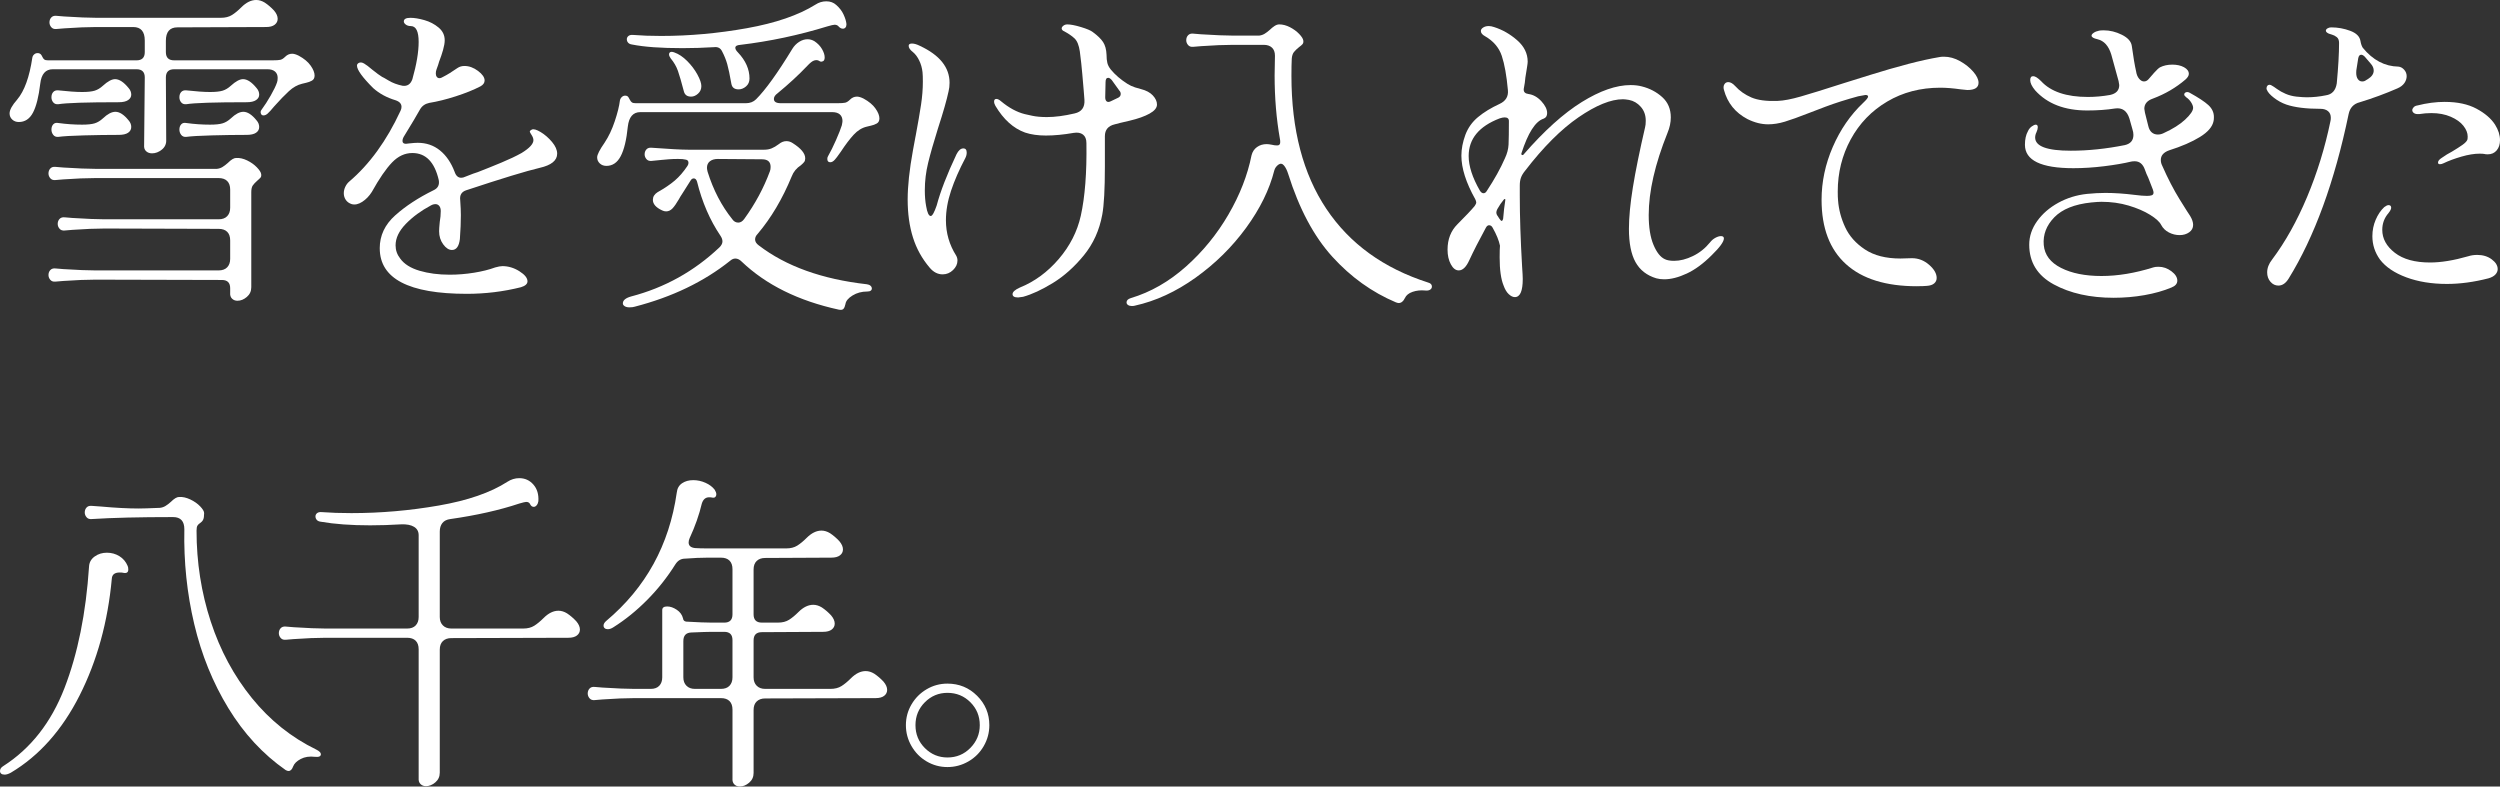 <?xml version="1.0" encoding="UTF-8"?>
<svg id="_レイヤー_2" data-name="レイヤー 2" xmlns="http://www.w3.org/2000/svg" viewBox="0 0 454.866 143.101">
  <rect x="0" y="0" width="454.866" height="143.101" fill="#333333" stroke="none"/>
  <defs>
    <style>
      .cls-1 {
        fill: #fff;
      }
    </style>
  </defs>
  <g id="_レイヤー_1-2" data-name="レイヤー 1">
    <g>
      <path class="cls-1" d="M3.12,18.12c1.32-1.56,2.239-4.1,2.761-7.62.039-.239.149-.439.33-.6.18-.159.39-.24.629-.24.24,0,.44.081.601.24.079.081.169.23.271.45.099.22.219.381.359.479.14.101.369.15.689.15h16.08c1,0,1.5-.5,1.5-1.5v-2.1c0-1.64-.699-2.46-2.1-2.46h-6.72c-1.601,0-3.54.08-5.82.239l-1.44.12c-.4.04-.71-.069-.93-.33-.221-.26-.33-.549-.33-.87,0-.359.109-.659.33-.899.22-.24.529-.34.93-.3l1.44.119c2.521.161,4.46.24,5.82.24h22.68c.8,0,1.47-.17,2.011-.51.539-.34,1.109-.81,1.709-1.41.88-.879,1.779-1.32,2.7-1.32.52,0,1.04.161,1.56.48.601.4,1.16.88,1.681,1.44.439.52.66,1.02.66,1.5,0,.44-.181.8-.54,1.079-.36.281-.881.421-1.561.421l-16.14.06c-1.4,0-2.101.82-2.101,2.46v2.04c0,1,.5,1.5,1.5,1.5h17.94c.64,0,1.101-.03,1.38-.09.279-.061.58-.25.9-.57.359-.359.779-.54,1.26-.54.32,0,.721.12,1.2.36.96.521,1.681,1.12,2.16,1.8.479.681.72,1.28.72,1.8,0,.44-.16.75-.48.931-.32.18-.67.31-1.049.39-.381.08-.631.141-.75.18-.841.201-1.641.65-2.4,1.351-.761.7-1.641,1.61-2.641,2.729-.561.681-.98,1.141-1.26,1.38-.24.201-.48.3-.72.3-.24,0-.4-.119-.479-.359-.081-.24-.041-.46.119-.66.561-.76,1.119-1.629,1.68-2.61.561-.979.939-1.77,1.141-2.37.08-.199.12-.479.12-.84,0-.479-.161-.859-.479-1.14-.321-.279-.781-.42-1.381-.42h-16.98c-1,0-1.5.501-1.5,1.5l.061,11.34c.039.72-.221,1.311-.779,1.771-.561.46-1.161.689-1.801.689-.44,0-.801-.129-1.08-.39-.28-.26-.4-.63-.359-1.11l.119-12.3c0-.999-.5-1.5-1.5-1.5h-15.239c-1.32,0-2.081.88-2.28,2.64-.28,2.361-.72,4.11-1.32,5.25-.6,1.141-1.461,1.71-2.58,1.71-.479,0-.88-.149-1.199-.45-.32-.3-.48-.669-.48-1.109,0-.64.459-1.479,1.38-2.521ZM11.521,51.12l-1.44.12c-.4.041-.711-.069-.93-.33-.221-.26-.33-.549-.33-.87,0-.359.109-.659.33-.899.219-.24.529-.34.93-.3l1.44.12c2.521.16,4.46.239,5.819.239h22.44c.68,0,1.2-.189,1.56-.569.36-.38.541-.89.541-1.53v-3.36c0-.68-.181-1.2-.541-1.56-.359-.36-.88-.54-1.56-.54l-20.76-.061c-1.601,0-3.54.081-5.82.24l-1.44.12c-.4.04-.71-.069-.93-.33-.221-.26-.33-.549-.33-.87,0-.359.109-.66.33-.899.22-.24.529-.34.93-.301l1.44.12c2.521.16,4.46.24,5.82.24h20.76c.68,0,1.2-.189,1.56-.57.36-.379.541-.89.541-1.529v-3.301c0-.68-.181-1.199-.541-1.56-.359-.36-.88-.54-1.56-.54h-22.44c-1.6,0-3.539.081-5.819.24l-1.44.12c-.4.04-.711-.069-.93-.33-.221-.26-.33-.55-.33-.87,0-.36.109-.66.33-.9.219-.239.529-.339.93-.3l1.44.12c2.521.16,4.46.24,5.819.24h22.141c.359-.04.689-.15.99-.33.3-.18.63-.43.99-.75.6-.601,1.1-.9,1.5-.9.639-.039,1.309.111,2.01.45.699.341,1.289.761,1.77,1.26.48.501.74.91.78,1.23.039.28,0,.49-.12.63-.12.141-.32.33-.6.57-.36.32-.631.61-.811.869-.18.261-.27.671-.27,1.23v17.28c0,.72-.271,1.31-.811,1.77s-1.109.69-1.71.69c-.4,0-.729-.131-.989-.391-.262-.26-.371-.63-.33-1.109v-.78c0-.999-.501-1.5-1.5-1.5l-23.041-.06c-1.6,0-3.539.08-5.819.239ZM9.69,18.631c-.22-.26-.33-.57-.33-.931,0-.399.11-.72.33-.96s.53-.339.93-.3c1.8.2,3.24.3,4.32.3.999,0,1.76-.079,2.28-.24.52-.159,1.02-.459,1.5-.899.879-.8,1.619-1.2,2.22-1.2.759,0,1.579.54,2.46,1.62.32.36.48.761.48,1.2,0,.4-.191.73-.57.99-.381.26-.951.39-1.71.39-5.841,0-9.501.12-10.98.36-.399.04-.71-.07-.93-.33ZM9.69,24.54c-.22-.279-.33-.6-.33-.96,0-.399.11-.72.33-.96.22-.239.53-.319.93-.239,1.44.2,2.88.3,4.32.3.999,0,1.76-.08,2.28-.24.52-.159,1.02-.459,1.5-.9.84-.799,1.6-1.199,2.279-1.199.76,0,1.561.52,2.4,1.56.32.36.48.761.48,1.2,0,.44-.191.79-.57,1.05-.381.261-.951.39-1.71.39-2.001,0-4.11.03-6.33.091-2.22.06-3.771.149-4.65.27-.399.04-.71-.08-.93-.36ZM32.971,18.631c-.221-.26-.33-.57-.33-.931,0-.399.109-.72.33-.96.219-.24.529-.339.93-.3,1.8.2,3.24.3,4.32.3.999,0,1.76-.079,2.279-.24.52-.159,1.021-.459,1.5-.899.88-.8,1.62-1.2,2.221-1.2.759,0,1.579.54,2.459,1.62.32.36.48.761.48,1.2,0,.4-.189.73-.57.99-.38.26-.95.39-1.709.39-5.842,0-9.501.12-10.98.36-.4.04-.711-.07-.93-.33ZM32.971,24.54c-.221-.279-.33-.6-.33-.96,0-.399.109-.72.33-.96.219-.239.529-.319.93-.239,1.439.2,2.88.3,4.32.3.999,0,1.76-.08,2.279-.24.52-.159,1.021-.459,1.5-.9.84-.799,1.6-1.199,2.28-1.199.759,0,1.56.52,2.399,1.56.32.36.48.761.48,1.2,0,.44-.189.79-.57,1.05-.38.261-.95.39-1.709.39-2.001,0-4.11.03-6.33.091-2.221.06-3.771.149-4.65.27-.4.04-.711-.08-.93-.36Z"/>
      <path class="cls-1" d="M69.09,45.181c0-2.319.939-4.32,2.82-6,1.88-1.681,4.2-3.2,6.96-4.561.8-.359,1.12-.979.96-1.859-.76-3.279-2.36-4.92-4.8-4.92-1.36,0-2.591.569-3.69,1.71-1.1,1.14-2.33,2.931-3.689,5.37-.48.76-1.061,1.36-1.74,1.8-.681.44-1.32.58-1.92.42-.48-.159-.84-.42-1.08-.78s-.359-.759-.359-1.2c0-.399.09-.789.27-1.17.18-.38.41-.689.689-.93,3.721-3.159,6.84-7.46,9.36-12.9.12-.239.181-.479.181-.72,0-.56-.36-.96-1.08-1.2-1.601-.479-2.961-1.22-4.08-2.22-1.961-1.959-2.94-3.319-2.94-4.08,0-.199.1-.36.3-.479.279-.16.609-.13.99.09.38.22.87.59,1.471,1.109.799.641,1.398,1.08,1.799,1.32.121.04.53.27,1.23.69.699.42,1.53.729,2.49.93.879.12,1.479-.279,1.8-1.2.759-2.68,1.14-4.939,1.14-6.78,0-1.92-.479-2.88-1.439-2.88-.36,0-.66-.09-.9-.27-.24-.181-.359-.369-.359-.57,0-.439.398-.66,1.199-.66.721,0,1.57.141,2.551.42.979.28,1.839.73,2.58,1.351.739.62,1.109,1.39,1.109,2.31,0,.48-.1,1.07-.3,1.771s-.44,1.409-.72,2.13c-.081.32-.24.801-.48,1.439-.08.201-.119.441-.119.721,0,.239.059.44.18.6.119.16.279.24.479.24s.46-.1.78-.3c.639-.32,1.479-.841,2.52-1.561.36-.24.78-.36,1.26-.36.84,0,1.66.301,2.461.9.799.6,1.199,1.181,1.199,1.74,0,.44-.26.801-.779,1.08-1.24.64-2.73,1.24-4.471,1.8-1.74.561-3.35.96-4.83,1.2-.76.16-1.319.561-1.68,1.2-.6,1.079-1.54,2.66-2.82,4.739-.24.36-.359.681-.359.96,0,.48.379.641,1.14.48.72-.08,1.261-.12,1.62-.12,1.561,0,2.91.46,4.051,1.38,1.139.921,2.029,2.22,2.67,3.9.239.72.639,1.08,1.199,1.08.24,0,.48-.061.721-.181,1.199-.479,1.959-.759,2.279-.84,1.439-.56,2.881-1.14,4.32-1.74,1.439-.6,2.66-1.179,3.66-1.739,1.439-.88,2.16-1.66,2.16-2.341,0-.279-.111-.589-.33-.93-.221-.339-.33-.549-.33-.63,0-.12.119-.24.359-.36.32-.159.859-.009,1.62.45.76.461,1.45,1.061,2.07,1.8.62.741.93,1.451.93,2.131,0,1.24-1.06,2.1-3.18,2.579-2.399.562-6.86,1.921-13.38,4.08-.84.28-1.2.881-1.08,1.801.08,1.12.119,2.02.119,2.699,0,1.281-.059,2.74-.18,4.38-.16,1.32-.641,1.98-1.439,1.98-.561,0-1.09-.34-1.59-1.02-.501-.68-.75-1.479-.75-2.4,0-.319.039-.88.119-1.68.121-.68.181-1.34.181-1.98,0-.399-.091-.71-.271-.93s-.41-.33-.689-.33c-.28,0-.561.08-.84.24-1.801.96-3.32,2.08-4.561,3.359-1.24,1.281-1.859,2.58-1.859,3.9,0,.88.279,1.68.84,2.399.72,1.001,1.89,1.74,3.51,2.221,1.62.479,3.45.72,5.49.72,1.479,0,2.959-.12,4.439-.36,1.479-.239,2.76-.56,3.84-.96.561-.159,1-.239,1.32-.239,1.08,0,2.109.31,3.09.93s1.471,1.229,1.471,1.83c0,.479-.4.84-1.2,1.08-3.2.8-6.479,1.2-9.841,1.2-10.56,0-15.84-2.761-15.84-8.28Z"/>
      <path class="cls-1" d="M110.028,25.921c.72-1.08,1.329-2.37,1.83-3.87.499-1.5.81-2.75.93-3.75.04-.24.15-.45.33-.63.181-.181.39-.271.63-.271.279,0,.48.101.6.3.08.12.17.28.271.48.1.2.22.351.36.45.14.1.369.149.689.149h20.041c.759,0,1.379-.24,1.859-.72,1.719-1.72,3.92-4.779,6.6-9.18.32-.52.729-.939,1.23-1.261.5-.319,1.01-.479,1.529-.479.44,0,.86.12,1.261.359.6.4,1.06.881,1.38,1.44.32.561.48,1.061.48,1.5,0,.32-.081.54-.24.66-.16.08-.281.12-.36.12-.12,0-.21-.02-.271-.061-.06-.039-.13-.079-.209-.12-.24-.119-.521-.129-.84-.029-.321.1-.741.43-1.261.989-1.56,1.641-3.36,3.301-5.399,4.98-.441.32-.66.66-.66,1.02,0,.521.42.78,1.26.78h10.32c.639,0,1.1-.03,1.379-.09.28-.06.58-.249.9-.57.36-.359.78-.54,1.26-.54.32,0,.721.12,1.201.36.959.521,1.68,1.12,2.159,1.8.479.681.72,1.281.72,1.8,0,.441-.16.75-.479.931-.321.18-.671.311-1.05.39-.381.081-.631.141-.75.18-.881.201-1.68.69-2.4,1.471-.72.779-1.5,1.81-2.34,3.09-.561.801-.92,1.28-1.08,1.439-.28.321-.561.48-.84.48-.359,0-.54-.2-.54-.6,0-.2.04-.36.12-.48.48-.84.969-1.83,1.47-2.97.5-1.141.85-2.03,1.05-2.67.08-.399.12-.66.12-.78,0-.52-.16-.92-.479-1.2-.32-.279-.78-.42-1.381-.42h-34.92c-1.319,0-2.08.881-2.279,2.64-.24,2.4-.67,4.191-1.29,5.37-.62,1.181-1.491,1.771-2.61,1.771-.48,0-.881-.15-1.199-.45-.321-.3-.48-.669-.48-1.11,0-.479.459-1.38,1.38-2.699ZM130.908,45c.359-.359.54-.72.54-1.079,0-.32-.12-.66-.36-1.021-1.92-2.84-3.34-6.12-4.26-9.84-.119-.399-.32-.6-.6-.6-.24,0-.441.141-.6.42l-1.44,2.279c-.321.48-.54.84-.66,1.08-.44.761-.831,1.32-1.17,1.681-.341.359-.73.54-1.17.54-.24,0-.479-.061-.72-.181-1.121-.52-1.681-1.159-1.681-1.92,0-.56.28-1.02.841-1.38,1.279-.72,2.329-1.43,3.149-2.13.819-.699,1.59-1.59,2.31-2.67.121-.2.18-.38.18-.54,0-.36-.18-.56-.539-.601-.281-.079-.74-.119-1.381-.119-.6,0-1.15.021-1.649.06-.501.04-.95.081-1.351.12l-1.799.18c-.4.04-.711-.069-.931-.33-.22-.26-.33-.549-.33-.87,0-.359.11-.659.33-.899s.53-.34.931-.3c3.239.239,5.459.359,6.66.359h13.859c.48,0,.92-.079,1.32-.24.398-.159.84-.42,1.32-.779.439-.36.899-.54,1.379-.54.4,0,.78.12,1.141.359,1.52.96,2.279,1.881,2.279,2.761,0,.28-.06.5-.18.66-.119.16-.32.359-.6.6-.801.521-1.36,1.2-1.68,2.04-1.681,4.08-3.741,7.56-6.181,10.439-.32.321-.479.66-.479,1.021,0,.4.219.76.66,1.08,4.959,3.801,11.52,6.16,19.68,7.08.279.039.5.129.66.27.159.14.24.31.24.51,0,.16-.07.29-.211.391-.141.1-.35.149-.63.149-1,0-1.89.24-2.67.721-.78.479-1.21.999-1.29,1.56-.08.399-.201.69-.359.87-.16.18-.441.229-.84.15-7.361-1.601-13.261-4.521-17.701-8.761-.359-.359-.74-.54-1.14-.54-.32,0-.64.141-.96.421-4.76,3.8-10.54,6.579-17.34,8.34-.24.079-.561.12-.96.12-.36,0-.651-.07-.87-.21-.221-.141-.33-.311-.33-.511,0-.561.5-.98,1.5-1.26,6.12-1.601,11.48-4.58,16.08-8.94ZM114.288,7.771c-.16-.18-.239-.39-.239-.63s.099-.439.299-.601c.2-.159.5-.219.9-.18,1.479.12,3.16.18,5.04.18,5.16,0,10.359-.47,15.601-1.409,5.239-.939,9.398-2.37,12.479-4.29.601-.399,1.261-.601,1.979-.601.721,0,1.32.221,1.801.66.6.521,1.05,1.11,1.35,1.771.301.659.47,1.229.51,1.71v.06c0,.24-.06.431-.18.57-.119.141-.28.21-.48.21-.279,0-.561-.159-.84-.48-.16-.159-.381-.24-.66-.24-.2,0-.64.101-1.319.301-5.2,1.6-10.48,2.721-15.84,3.359-.601.041-.9.221-.9.54,0,.24.159.521.479.84,1.4,1.48,2.101,3.061,2.101,4.74,0,.601-.21,1.08-.63,1.44-.42.359-.87.54-1.35.54-.761,0-1.2-.34-1.32-1.021-.28-1.6-.531-2.79-.75-3.569-.221-.78-.531-1.55-.93-2.311-.281-.6-.761-.859-1.44-.78-1.96.12-3.88.181-5.76.181-3.921,0-6.981-.22-9.181-.66-.32-.039-.561-.15-.72-.33ZM121.729,9.9c0-.199.08-.339.24-.42.158-.08.398-.06.72.06.8.28,1.579.801,2.34,1.561.759.76,1.38,1.58,1.86,2.46.479.88.72,1.58.72,2.1,0,.561-.2,1.021-.601,1.38-.4.36-.82.54-1.26.54-.72,0-1.16-.319-1.32-.96-.439-1.68-.801-2.919-1.08-3.72-.279-.8-.719-1.56-1.319-2.28-.2-.279-.3-.519-.3-.72ZM130.608,28.921c-.601,0-1.08.141-1.44.42-.359.28-.539.681-.539,1.199,0,.161.039.4.119.721,1.04,3.32,2.54,6.2,4.5,8.64.279.4.64.6,1.08.6.399,0,.76-.219,1.08-.659,2-2.761,3.56-5.66,4.68-8.7.08-.2.121-.46.121-.78,0-.92-.521-1.38-1.561-1.38l-8.04-.06Z"/>
      <path class="cls-1" d="M166.59,24.78c.44-2.359.771-4.27.99-5.729s.33-2.851.33-4.17c0-.8-.021-1.381-.06-1.74-.081-.76-.28-1.47-.601-2.13s-.699-1.17-1.14-1.53c-.521-.399-.78-.78-.78-1.14,0-.279.2-.42.601-.42.399,0,.88.141,1.44.42,3.6,1.68,5.399,3.92,5.399,6.72,0,.561-.06,1.08-.181,1.56-.32,1.521-.959,3.761-1.92,6.721-.801,2.56-1.4,4.66-1.799,6.3-.4,1.641-.601,3.3-.601,4.979,0,1.08.079,2.04.239,2.88.2,1.2.48,1.801.841,1.801.279,0,.64-.64,1.08-1.92.68-2.56,1.88-5.66,3.6-9.301.36-.72.78-1.08,1.261-1.08.398,0,.6.261.6.78,0,.321-.08.641-.24.96-1.12,2.121-1.99,4.11-2.609,5.971-.621,1.859-.931,3.65-.931,5.369,0,2.32.62,4.461,1.86,6.42.159.281.24.581.24.9,0,.641-.271,1.221-.811,1.74-.54.521-1.17.78-1.891.78-.879,0-1.66-.399-2.34-1.2-1.4-1.64-2.42-3.48-3.06-5.521s-.96-4.34-.96-6.899c0-2.439.32-5.42.96-8.94l.479-2.58ZM180.871,18.48c0-.319.139-.48.42-.48.239,0,.52.141.84.421,1.439,1.199,2.879,1.979,4.32,2.34.158.04.609.141,1.35.3.739.16,1.629.24,2.67.24,1.479,0,3.159-.22,5.039-.66,1.28-.279,1.881-1.1,1.801-2.46l-.12-1.561c-.081-.879-.171-1.929-.271-3.149-.1-1.22-.25-2.59-.449-4.11-.16-1.119-.48-1.909-.961-2.37-.479-.459-1.18-.93-2.1-1.41-.16-.119-.24-.26-.24-.42,0-.159.1-.319.301-.479.199-.159.439-.24.72-.24.601,0,1.43.16,2.49.48,1.06.32,1.771.62,2.13.899.879.641,1.51,1.251,1.891,1.83.379.58.589,1.35.629,2.311,0,.6.051,1.101.15,1.5s.31.8.63,1.199c.8.96,1.8,1.821,3,2.58.44.28.909.501,1.41.66.499.16.849.261,1.05.3.96.24,1.689.63,2.189,1.17s.75,1.091.75,1.65c0,.6-.449,1.15-1.35,1.65s-2.109.93-3.63,1.29c-1.4.32-2.3.539-2.7.659-1.199.28-1.8,1.001-1.8,2.16v5.521c0,4.12-.16,7.04-.479,8.76-.521,2.841-1.641,5.31-3.36,7.41-1.72,2.1-3.591,3.771-5.61,5.01s-3.83,2.079-5.43,2.52c-.48.08-.779.12-.9.12-.68,0-1.02-.2-1.02-.6,0-.4.439-.801,1.32-1.2,2.68-1.08,5.039-2.81,7.08-5.189,2.039-2.38,3.379-5.011,4.02-7.891.76-3.439,1.1-7.839,1.02-13.2,0-.72-.209-1.239-.629-1.56-.42-.319-.99-.42-1.711-.3-1.84.32-3.52.479-5.039.479-1.44,0-2.701-.18-3.781-.54-2.12-.759-3.92-2.379-5.399-4.859-.16-.279-.239-.54-.239-.78ZM201.09,17.7c0,.36.091.61.271.75.181.141.43.131.75-.029.159-.08.62-.301,1.38-.66.279-.159.42-.38.42-.66,0-.24-.08-.439-.24-.601l-1.379-1.92c-.24-.279-.461-.42-.66-.42-.32,0-.48.261-.48.78l-.061,2.76Z"/>
      <path class="cls-1" d="M215.772,48.511c3.079-2.739,5.659-5.9,7.739-9.48,2.08-3.579,3.48-7.17,4.201-10.77.158-.64.488-1.141.99-1.5.499-.36,1.089-.54,1.77-.54.24,0,.56.04.96.12.279.08.6.12.96.12.359,0,.54-.2.54-.601,0-.24-.021-.439-.06-.6-.641-3.64-.961-7.479-.961-11.521l.061-3.6c0-.64-.18-1.13-.54-1.47s-.86-.511-1.5-.511h-5.58c-1.601,0-3.54.081-5.82.24l-1.44.12c-.4.04-.71-.069-.93-.33-.221-.26-.33-.55-.33-.87,0-.359.109-.66.33-.899.22-.24.529-.34.93-.301l1.44.12c2.521.16,4.46.24,5.82.24h4.739c.361-.039.69-.15.99-.33.301-.18.631-.43.99-.75.24-.24.51-.459.811-.66.3-.199.59-.3.869-.3.64,0,1.291.171,1.951.51.659.341,1.219.75,1.68,1.23.459.479.709.88.75,1.2.039.28-.011.5-.15.659-.141.161-.351.341-.63.54-.4.321-.711.621-.931.9-.22.28-.35.681-.39,1.2-.04.72-.06,1.761-.06,3.12,0,9.801,2.119,17.87,6.359,24.21s10.42,10.81,18.541,13.41c.439.119.659.359.659.72,0,.24-.11.43-.329.57-.221.14-.511.188-.871.149-.84-.08-1.61,0-2.31.24-.7.24-1.17.619-1.41,1.14-.28.601-.659.9-1.14.9-.081,0-.24-.04-.48-.12-4.359-1.841-8.22-4.609-11.58-8.31-3.359-3.7-6.04-8.73-8.039-15.091-.201-.639-.451-1.14-.75-1.5-.301-.359-.631-.42-.99-.18-.4.28-.66.641-.78,1.08-.88,3.479-2.591,6.96-5.13,10.44-2.541,3.479-5.602,6.5-9.18,9.06-3.581,2.56-7.271,4.26-11.07,5.1-.12.04-.301.061-.54.061-.28,0-.511-.061-.69-.181-.18-.119-.27-.28-.27-.479,0-.36.26-.621.779-.78,3.601-1.08,6.939-2.989,10.021-5.729Z"/>
      <path class="cls-1" d="M274.506,53.521c-.38-.36-.689-.88-.93-1.56-.479-1.16-.72-2.859-.72-5.101,0-1.08.02-1.8.06-2.16-.2-.96-.64-2.04-1.319-3.239-.161-.32-.381-.48-.66-.48-.24,0-.44.16-.601.48-1.24,2.279-2.24,4.24-3,5.88-.561,1.24-1.199,1.859-1.92,1.859-.561,0-1.04-.369-1.439-1.109-.4-.74-.6-1.63-.6-2.67,0-1.88.6-3.421,1.799-4.62,1.48-1.479,2.521-2.58,3.121-3.301.199-.279.3-.499.3-.659s-.06-.36-.181-.601c-1.68-3-2.52-5.64-2.52-7.92,0-1.2.24-2.46.721-3.78.479-1.279,1.249-2.359,2.309-3.239,1.061-.88,2.371-1.681,3.931-2.4,1.12-.52,1.62-1.359,1.5-2.52-.239-2.641-.61-4.71-1.11-6.21s-1.51-2.69-3.029-3.57c-.521-.279-.78-.601-.78-.96,0-.24.14-.45.42-.63.279-.181.62-.271,1.021-.271.279,0,.6.061.959.181,1.52.479,2.92,1.28,4.201,2.399,1.279,1.12,1.92,2.421,1.92,3.9,0,.2-.041.54-.121,1.02l-.299,1.86c-.041.6-.141,1.3-.301,2.1v.12c0,.44.279.7.84.78.88.12,1.67.561,2.37,1.32s1.05,1.479,1.05,2.159c0,.521-.22.861-.66,1.021-1.48.479-2.819,2.58-4.02,6.3-.04.16,0,.261.12.3.12.041.22,0,.3-.12,3.721-4.279,7.24-7.449,10.561-9.51,3.319-2.06,6.279-3.09,8.879-3.09.76,0,1.441.081,2.041.24,1.439.359,2.68,1.011,3.72,1.95s1.56,2.17,1.56,3.689c0,.921-.2,1.86-.6,2.82-2.279,5.68-3.42,10.66-3.42,14.939,0,2.241.289,4.051.87,5.431.579,1.38,1.269,2.25,2.069,2.609.4.201.961.301,1.681.301,1.079,0,2.22-.29,3.42-.87s2.239-1.41,3.12-2.49c.279-.36.609-.64.99-.84.379-.2.709-.3.99-.3.359,0,.539.141.539.42,0,.6-.74,1.619-2.22,3.06-1.521,1.521-3.03,2.631-4.53,3.33-1.5.7-2.871,1.05-4.109,1.05-.521,0-1-.06-1.44-.18-1.72-.52-2.98-1.5-3.78-2.94-.801-1.439-1.199-3.459-1.199-6.06,0-2.079.24-4.6.72-7.561.479-2.959,1.22-6.6,2.22-10.92.08-.279.12-.68.12-1.199,0-1-.3-1.84-.899-2.521-.601-.68-1.32-1.1-2.16-1.26-.48-.08-.84-.12-1.08-.12-2.201,0-4.891,1.09-8.07,3.27-3.18,2.181-6.43,5.431-9.75,9.75-.359.441-.61.861-.75,1.261-.141.4-.21.86-.21,1.38v1.92c0,3.72.14,8,.42,12.84.079,1.12.12,1.881.12,2.28,0,2.199-.48,3.3-1.439,3.3-.361,0-.73-.18-1.111-.54ZM269.916,35.16c.24,0,.439-.14.601-.42,1.399-2.119,2.499-4.1,3.3-5.939.399-.84.619-1.681.66-2.521.039-.92.061-2.34.061-4.26,0-.439-.262-.66-.781-.66-.239,0-.539.061-.899.18-3.761,1.44-5.64,3.721-5.64,6.841,0,1.84.68,3.939,2.039,6.3.2.32.42.479.66.479ZM273.816,36.211c-.08-.021-.16.029-.24.149-.4.48-.779,1.041-1.14,1.68-.12.24-.181.441-.181.601,0,.24.08.46.24.66.24.4.439.681.601.84l.12.06c.08,0,.15-.069.209-.21.061-.14.091-.289.091-.45.079-1.039.2-2.06.36-3.06.039-.159.02-.249-.061-.27Z"/>
      <path class="cls-1" d="M348.769,52.08c-5.64,0-9.94-1.339-12.899-4.02-2.961-2.68-4.441-6.579-4.441-11.7,0-3.279.68-6.489,2.041-9.63,1.359-3.14,3.199-5.81,5.52-8.01.6-.56.9-.939.9-1.141,0-.199-.16-.3-.48-.3-.08,0-.52.081-1.32.24-2.199.6-4.18,1.229-5.939,1.89-1.761.66-2.781,1.051-3.061,1.17-1.84.721-3.29,1.24-4.35,1.561-1.061.32-2.07.479-3.029.479-1.24,0-2.501-.319-3.781-.96-2.199-1.159-3.62-2.919-4.26-5.279-.119-.399-.1-.74.061-1.021.159-.279.399-.42.72-.42.399,0,.819.24,1.261.72.799.881,1.779,1.57,2.939,2.07,1.16.501,2.76.711,4.8.63,1.08-.039,2.49-.31,4.229-.81,1.74-.5,4.351-1.31,7.83-2.431.641-.199,2.211-.689,4.711-1.47,2.499-.78,4.819-1.449,6.959-2.01,2.141-.56,4.051-.979,5.73-1.26.16-.04.42-.061.78-.061.999,0,1.979.271,2.94.811.959.54,1.76,1.18,2.399,1.92s.96,1.41.96,2.01c0,.88-.681,1.32-2.04,1.32-.16,0-.561-.04-1.2-.12-1.4-.2-2.64-.3-3.72-.3-3.601,0-6.82.84-9.659,2.52-2.842,1.68-5.051,3.971-6.631,6.87-1.58,2.9-2.369,6.07-2.369,9.51,0,.72.02,1.26.059,1.62.121,1.641.551,3.261,1.291,4.86.739,1.6,1.939,2.95,3.6,4.05,1.66,1.101,3.811,1.649,6.45,1.649l2.101-.06c1.159,0,2.199.4,3.119,1.2.92.801,1.381,1.601,1.381,2.399,0,.4-.15.73-.451.99-.299.26-.75.41-1.35.45-.4.039-1,.06-1.8.06Z"/>
      <path class="cls-1" d="M390.18,53.7c-1.82.32-3.689.48-5.609.48-4.281,0-7.91-.811-10.891-2.431-2.98-1.619-4.469-4.029-4.469-7.229,0-1.52.479-2.949,1.439-4.29.96-1.34,2.24-2.449,3.84-3.33,1.6-.879,3.34-1.419,5.221-1.62,1.199-.12,2.318-.18,3.359-.18,1.64,0,3.42.12,5.34.36.92.119,1.66.18,2.221.18.398,0,.699-.039.899-.12.2-.08.3-.24.3-.48,0-.119-.04-.3-.119-.54l-.841-2.159c-.239-.48-.44-.96-.601-1.44-.359-1.04-.98-1.56-1.859-1.56-.28,0-.5.021-.66.06-1.32.32-2.95.6-4.89.84-1.94.24-3.81.36-5.61.36-5.88,0-8.82-1.42-8.82-4.26,0-1,.181-1.82.541-2.46.158-.36.39-.65.689-.87.301-.22.549-.33.75-.33.24,0,.359.16.359.479,0,.24-.08.54-.239.9-.16.32-.24.641-.24.96,0,1.601,2.16,2.4,6.479,2.4,3.16,0,6.44-.34,9.841-1.021,1.04-.24,1.56-.859,1.56-1.86,0-.319-.06-.659-.18-1.02-.359-1.239-.54-1.88-.54-1.92-.44-1.44-1.319-2.06-2.64-1.86-1.521.24-3.201.36-5.041.36-4.119,0-7.279-1.22-9.479-3.66-.6-.72-.899-1.34-.899-1.86,0-.479.18-.72.539-.72.36,0,.84.3,1.44.9,1.76,1.92,4.6,2.88,8.521,2.88,1.32,0,2.659-.12,4.02-.36,1.119-.24,1.68-.84,1.68-1.8l-.119-.72-1.32-4.8c-.48-1.6-1.32-2.54-2.52-2.82-.721-.159-1.08-.38-1.08-.66,0-.159.129-.33.39-.51.259-.181.589-.31.989-.391.16-.039.44-.06.84-.06,1.12,0,2.221.27,3.301.81s1.68,1.211,1.8,2.011c.279,2.04.54,3.58.78,4.62.08.561.26,1.01.54,1.35.279.34.579.51.899.51s.601-.14.84-.42c.16-.199.49-.579.99-1.14.5-.56.87-.9,1.11-1.021.64-.319,1.38-.479,2.22-.479s1.55.16,2.131.479c.578.321.869.721.869,1.2,0,.32-.2.66-.6,1.021-1.721,1.479-3.701,2.64-5.939,3.479-1.041.36-1.561.98-1.561,1.86l.119.72.601,2.4c.12.52.33.91.63,1.17.301.261.67.39,1.11.39.36,0,.699-.08,1.021-.24,1.68-.759,3-1.59,3.959-2.49.961-.899,1.44-1.609,1.44-2.13,0-.279-.12-.609-.36-.989s-.539-.69-.9-.931c-.239-.199-.359-.359-.359-.479,0-.2.1-.34.301-.42.199-.08.42-.061.659.06,1.6.881,2.739,1.631,3.42,2.25.68.621,1.021,1.351,1.021,2.19,0,.32-.021.561-.061.72-.2,1.041-1.03,2.01-2.49,2.91-1.46.899-3.33,1.71-5.609,2.43-1,.36-1.5.94-1.5,1.74,0,.36.08.7.24,1.02,1.039,2.361,2.1,4.41,3.18,6.15s1.719,2.751,1.92,3.03c.359.6.54,1.14.54,1.62,0,.561-.24,1.01-.72,1.35-.48.34-1.061.51-1.74.51-.681,0-1.33-.159-1.95-.479s-1.091-.78-1.409-1.38c-.281-.561-.951-1.171-2.011-1.83-1.06-.66-2.36-1.22-3.899-1.681-1.541-.459-3.191-.689-4.951-.689-.439,0-1.06.04-1.859.12-3.041.32-5.279,1.221-6.721,2.699-1.439,1.48-2.08,3.161-1.92,5.04.16,1.801,1.21,3.19,3.15,4.17,1.939.981,4.39,1.471,7.35,1.471,2.961,0,6.1-.52,9.42-1.561.2-.079.52-.12.961-.12.84,0,1.619.271,2.34.811.72.54,1.08,1.11,1.08,1.71,0,.56-.36.979-1.08,1.26-1.439.601-3.07,1.06-4.891,1.38Z"/>
      <path class="cls-1" d="M412.387,16.08c0-.199.049-.359.149-.479.1-.12.229-.18.39-.18s.32.06.48.18c.159.08.459.28.9.6.439.321.959.61,1.56.87.601.261,1.261.431,1.979.51.801.081,1.42.12,1.86.12,1.159,0,2.319-.12,3.479-.359,1.12-.16,1.78-.88,1.98-2.16.279-2.96.42-5.42.42-7.38,0-.48-.141-.83-.42-1.051-.28-.219-.57-.369-.869-.449-.301-.08-.49-.14-.57-.181-.36-.159-.541-.339-.541-.54,0-.159.1-.3.301-.42.199-.12.42-.18.66-.18,1.199,0,2.359.21,3.48.63,1.119.42,1.739,1.05,1.859,1.89.08.48.219.881.42,1.2,1.84,2.241,4,3.381,6.48,3.42.398.041.75.231,1.049.57.301.341.451.73.451,1.17,0,.44-.141.86-.42,1.26-.281.4-.701.721-1.261.96-2.2.96-4.479,1.801-6.84,2.521-1.12.28-1.8,1-2.04,2.16-2.561,12.32-6.201,22.3-10.92,29.939-.521.84-1.141,1.261-1.859,1.261-.561,0-1.041-.231-1.44-.69-.4-.459-.601-1.029-.601-1.71,0-.8.301-1.58.9-2.34,2.4-3.2,4.52-6.99,6.359-11.37s3.26-8.99,4.261-13.83c.039-.159.06-.36.06-.6,0-.52-.17-.92-.51-1.2-.34-.279-.79-.42-1.35-.42-2.641,0-4.721-.26-6.24-.78-.801-.279-1.551-.69-2.25-1.23-.7-.54-1.131-1.029-1.29-1.47-.04-.039-.06-.12-.06-.24ZM428.766,12.54c-.039.161-.06.4-.06.721,0,.479.1.86.3,1.14.2.28.46.42.78.42.279,0,.52-.079.72-.24l.301-.18c.72-.439,1.08-.96,1.08-1.56,0-.44-.181-.86-.541-1.261l-1.08-1.26c-.239-.24-.459-.359-.659-.359-.28,0-.46.22-.54.659l-.301,1.92ZM431.646,42.961c0-1.04.199-2.03.6-2.971.399-.939.92-1.71,1.561-2.31.319-.24.579-.36.779-.36.32,0,.48.16.48.48,0,.239-.16.561-.48.96-.76.88-1.14,1.9-1.14,3.06,0,1.601.759,2.991,2.28,4.17,1.52,1.181,3.66,1.771,6.42,1.771,2,0,4.32-.38,6.96-1.141.479-.159,1.021-.239,1.62-.239,1.039,0,1.92.27,2.64.81s1.08,1.131,1.08,1.771c0,.359-.141.689-.42.989-.28.3-.7.531-1.261.69-2.639.681-5.159,1.02-7.56,1.02-2.76,0-5.22-.399-7.38-1.199s-3.76-1.88-4.8-3.24c-.921-1.28-1.38-2.7-1.38-4.26ZM444.846,18.54c2.281,0,4.19.411,5.73,1.23,1.539.82,2.67,1.791,3.391,2.91.6.96.899,1.9.899,2.819,0,.761-.2,1.381-.601,1.86-.4.48-.939.72-1.619.72-.281,0-.48-.02-.6-.06-.161-.039-.461-.06-.9-.06-.961,0-2.061.18-3.301.539-1.24.36-2.32.761-3.239,1.2-.24.12-.46.181-.66.181-.24,0-.36-.1-.36-.301,0-.279.22-.56.66-.84.68-.479,1.299-.859,1.86-1.14.8-.48,1.44-.89,1.92-1.23.479-.339.78-.649.899-.93.04-.12.061-.319.061-.6,0-.64-.261-1.29-.78-1.95-.521-.66-1.29-1.21-2.31-1.65-1.02-.439-2.19-.66-3.51-.66-.721,0-1.461.061-2.221.181h-.3c-.28,0-.51-.069-.69-.21-.18-.14-.27-.31-.27-.511,0-.159.08-.329.24-.51.159-.18.379-.289.66-.33,1.719-.439,3.398-.66,5.039-.66Z"/>
      <path class="cls-1" d="M.84,140.94c-.279,0-.49-.06-.629-.18-.141-.12-.211-.28-.211-.48,0-.359.2-.66.601-.899,4.999-3.2,8.709-7.93,11.13-14.19,2.42-6.26,3.909-13.629,4.47-22.11.04-.759.38-1.369,1.021-1.83.639-.459,1.38-.689,2.22-.689s1.599.21,2.28.63c.68.42,1.18,1.011,1.5,1.771.079.16.119.38.119.659,0,.521-.299.721-.899.601-.12-.04-.341-.061-.66-.061-.921,0-1.4.381-1.44,1.141-.72,7.84-2.67,14.91-5.85,21.21s-7.35,10.99-12.51,14.069c-.441.24-.82.36-1.141.36ZM58.381,137.221c0,.4-.36.561-1.08.479-1.001-.12-1.86.011-2.58.391-.721.38-1.181.829-1.381,1.35-.2.56-.479.84-.84.84-.16,0-.34-.06-.539-.18-4.121-2.88-7.591-6.63-10.41-11.25-2.82-4.62-4.891-9.72-6.211-15.3-1.319-5.58-1.92-11.33-1.799-17.25,0-1.479-.682-2.221-2.041-2.221-6.119,0-11.061.12-14.82.36-.399.04-.71-.069-.93-.33-.22-.26-.33-.549-.33-.87,0-.359.11-.66.33-.899.22-.24.53-.34.93-.301l1.681.12c2.64.24,4.939.36,6.899.36.641,0,1.92-.039,3.841-.12.36-.039.69-.15.989-.33.301-.18.631-.43.99-.75.6-.6,1.1-.899,1.5-.899.64-.04,1.32.11,2.04.449.72.341,1.32.761,1.8,1.261.48.5.721.91.721,1.229,0,.561-.061.96-.18,1.2-.121.24-.301.44-.541.6-.2.12-.359.271-.479.45s-.181.49-.181.93c0,5.761.86,11.271,2.58,16.53,1.72,5.261,4.221,9.91,7.5,13.95,3.279,4.041,7.18,7.16,11.701,9.36.559.28.84.561.84.84Z"/>
      <path class="cls-1" d="M57.637,94.591c-.16-.181-.24-.391-.24-.63,0-.24.1-.44.3-.601.2-.159.5-.22.9-.18,1.56.12,3.339.18,5.34.18,5.319,0,10.62-.459,15.899-1.38,5.281-.92,9.44-2.359,12.48-4.32.68-.439,1.4-.66,2.16-.66,1.039,0,1.899.391,2.58,1.171.68.779.979,1.79.9,3.029-.041.28-.141.521-.301.721s-.34.3-.539.3c-.281,0-.502-.159-.66-.48-.121-.279-.36-.42-.721-.42-.16,0-.58.101-1.26.3-3.6,1.2-7.78,2.141-12.54,2.82-.64.081-1.12.32-1.44.72-.32.4-.479.921-.479,1.561v15.54c0,.64.189,1.15.569,1.529.381.381.891.57,1.531.57h13.079c.8,0,1.47-.17,2.011-.51.539-.34,1.109-.811,1.709-1.41.88-.879,1.779-1.32,2.701-1.32.519,0,1.039.161,1.559.48.601.4,1.16.88,1.681,1.439.44.521.66,1.021.66,1.5,0,.441-.181.801-.54,1.08-.359.28-.881.42-1.561.42l-21.299.061c-.641,0-1.15.18-1.531.54-.38.359-.569.88-.569,1.56v22.38c0,.721-.271,1.311-.81,1.771-.541.459-1.11.689-1.711.689-.4,0-.73-.13-.99-.39-.26-.261-.369-.63-.33-1.11v-23.399c0-.68-.18-1.2-.539-1.561-.36-.359-.881-.54-1.561-.54h-14.82c-1.6,0-3.539.081-5.819.24l-1.44.12c-.4.04-.711-.069-.93-.33-.221-.26-.33-.549-.33-.87,0-.359.109-.66.33-.899.219-.24.529-.34.93-.301l1.44.12c2.521.161,4.46.24,5.819.24h14.82c.68,0,1.2-.189,1.561-.57.359-.379.539-.89.539-1.529v-14.88c0-.68-.279-1.19-.84-1.53s-1.34-.489-2.34-.45c-1.96.12-3.84.18-5.64.18-3.479,0-6.479-.219-9-.659-.321-.04-.561-.15-.72-.33Z"/>
      <path class="cls-1" d="M123.133,89.641c.08-.76.398-1.329.959-1.71.561-.38,1.24-.57,2.041-.57.76,0,1.5.16,2.22.48s1.28.74,1.681,1.26c.199.32.299.6.299.84,0,.2-.06.36-.18.48-.119.119-.3.16-.54.119-.12-.039-.32-.06-.6-.06-.641,0-1.08.381-1.32,1.14-.479,2.04-1.221,4.141-2.22,6.301-.12.28-.18.54-.18.779,0,.601.398.94,1.199,1.021.561.04,1.32.06,2.28.06h14.28c.799,0,1.47-.17,2.01-.51s1.109-.81,1.71-1.41c.88-.879,1.779-1.32,2.7-1.32.52,0,1.039.161,1.561.48.6.4,1.159.88,1.68,1.44.439.52.66,1.02.66,1.5,0,.44-.181.8-.541,1.079-.359.28-.88.421-1.56.421l-12.06.06c-.641,0-1.15.18-1.53.54-.381.36-.57.88-.57,1.56v8.16c0,1.001.5,1.5,1.5,1.5h2.94c.799,0,1.47-.17,2.01-.51s1.109-.81,1.71-1.41c.88-.879,1.779-1.32,2.7-1.32.52,0,1.039.161,1.561.48.6.4,1.159.88,1.68,1.44.439.52.66,1.02.66,1.5,0,.44-.181.8-.541,1.079-.359.28-.88.421-1.56.421l-11.16.06c-1,0-1.5.501-1.5,1.5v6.72c0,.641.189,1.15.57,1.53.38.381.89.57,1.53.57h11.879c.801,0,1.471-.17,2.011-.511.54-.339,1.11-.81,1.71-1.409.879-.88,1.779-1.32,2.7-1.32.519,0,1.04.16,1.56.479.6.4,1.16.881,1.68,1.44.44.521.66,1.02.66,1.5,0,.44-.18.801-.539,1.08-.36.28-.881.42-1.561.42l-20.1.06c-.641,0-1.15.181-1.53.54-.381.36-.57.881-.57,1.561v11.46c0,.72-.271,1.31-.81,1.77-.54.46-1.11.69-1.711.69-.399,0-.729-.131-.989-.39-.261-.261-.37-.631-.33-1.11v-12.48c0-.68-.181-1.199-.54-1.56s-.881-.54-1.561-.54h-15.719c-1.602,0-3.541.081-5.82.24l-1.44.12c-.4.04-.71-.069-.93-.33-.221-.26-.33-.55-.33-.87,0-.36.109-.66.33-.9.22-.24.529-.339.93-.3l1.44.12c2.52.16,4.459.24,5.82.24h2.939c.68,0,1.199-.189,1.561-.57.359-.38.539-.89.539-1.53v-12.24c0-.439.301-.659.9-.659.56,0,1.141.2,1.74.6.6.4.979.921,1.14,1.56.04.36.24.562.601.601,2.119.12,3.66.18,4.619.18h2.28c.999,0,1.5-.499,1.5-1.5v-8.22c0-.68-.181-1.2-.54-1.561-.359-.359-.881-.539-1.561-.539h-2.399c-1.2,0-2.58.06-4.14.18-.721,0-1.301.34-1.74,1.02-1.48,2.361-3.19,4.521-5.13,6.48-1.94,1.96-3.99,3.62-6.15,4.979-.36.24-.7.36-1.021.36-.239,0-.43-.06-.569-.18-.141-.12-.21-.279-.21-.48,0-.279.159-.56.48-.84,7.199-6.039,11.479-13.819,12.84-23.34ZM124.332,123.24c0,.641.189,1.15.57,1.53.38.381.89.57,1.53.57h4.739c.68,0,1.201-.189,1.561-.57.359-.38.54-.89.54-1.53v-6.779c0-1-.501-1.5-1.5-1.5h-2.28c-.641,0-1.881.04-3.72.119-.96.041-1.44.561-1.44,1.561v6.6Z"/>
      <path class="cls-1" d="M177.787,126.601c1.479,1.48,2.219,3.261,2.219,5.34,0,1.36-.34,2.631-1.02,3.81-.681,1.181-1.61,2.11-2.79,2.79-1.181.68-2.45,1.021-3.81,1.021-1.36,0-2.621-.341-3.78-1.021-1.161-.68-2.08-1.609-2.76-2.79-.681-1.179-1.021-2.449-1.021-3.81,0-1.359.34-2.619,1.021-3.78.68-1.159,1.599-2.079,2.76-2.76,1.159-.68,2.42-1.02,3.78-1.02,2.119,0,3.92.74,5.4,2.22ZM176.557,136.08c1.14-1.159,1.71-2.539,1.71-4.14,0-1.64-.57-3.03-1.71-4.17-1.141-1.14-2.53-1.71-4.17-1.71-1.601,0-2.971.57-4.11,1.71s-1.71,2.53-1.71,4.17c0,1.641.57,3.03,1.71,4.17s2.51,1.71,4.11,1.71c1.64,0,3.029-.579,4.17-1.74Z"/>
    </g>
  </g>
</svg>